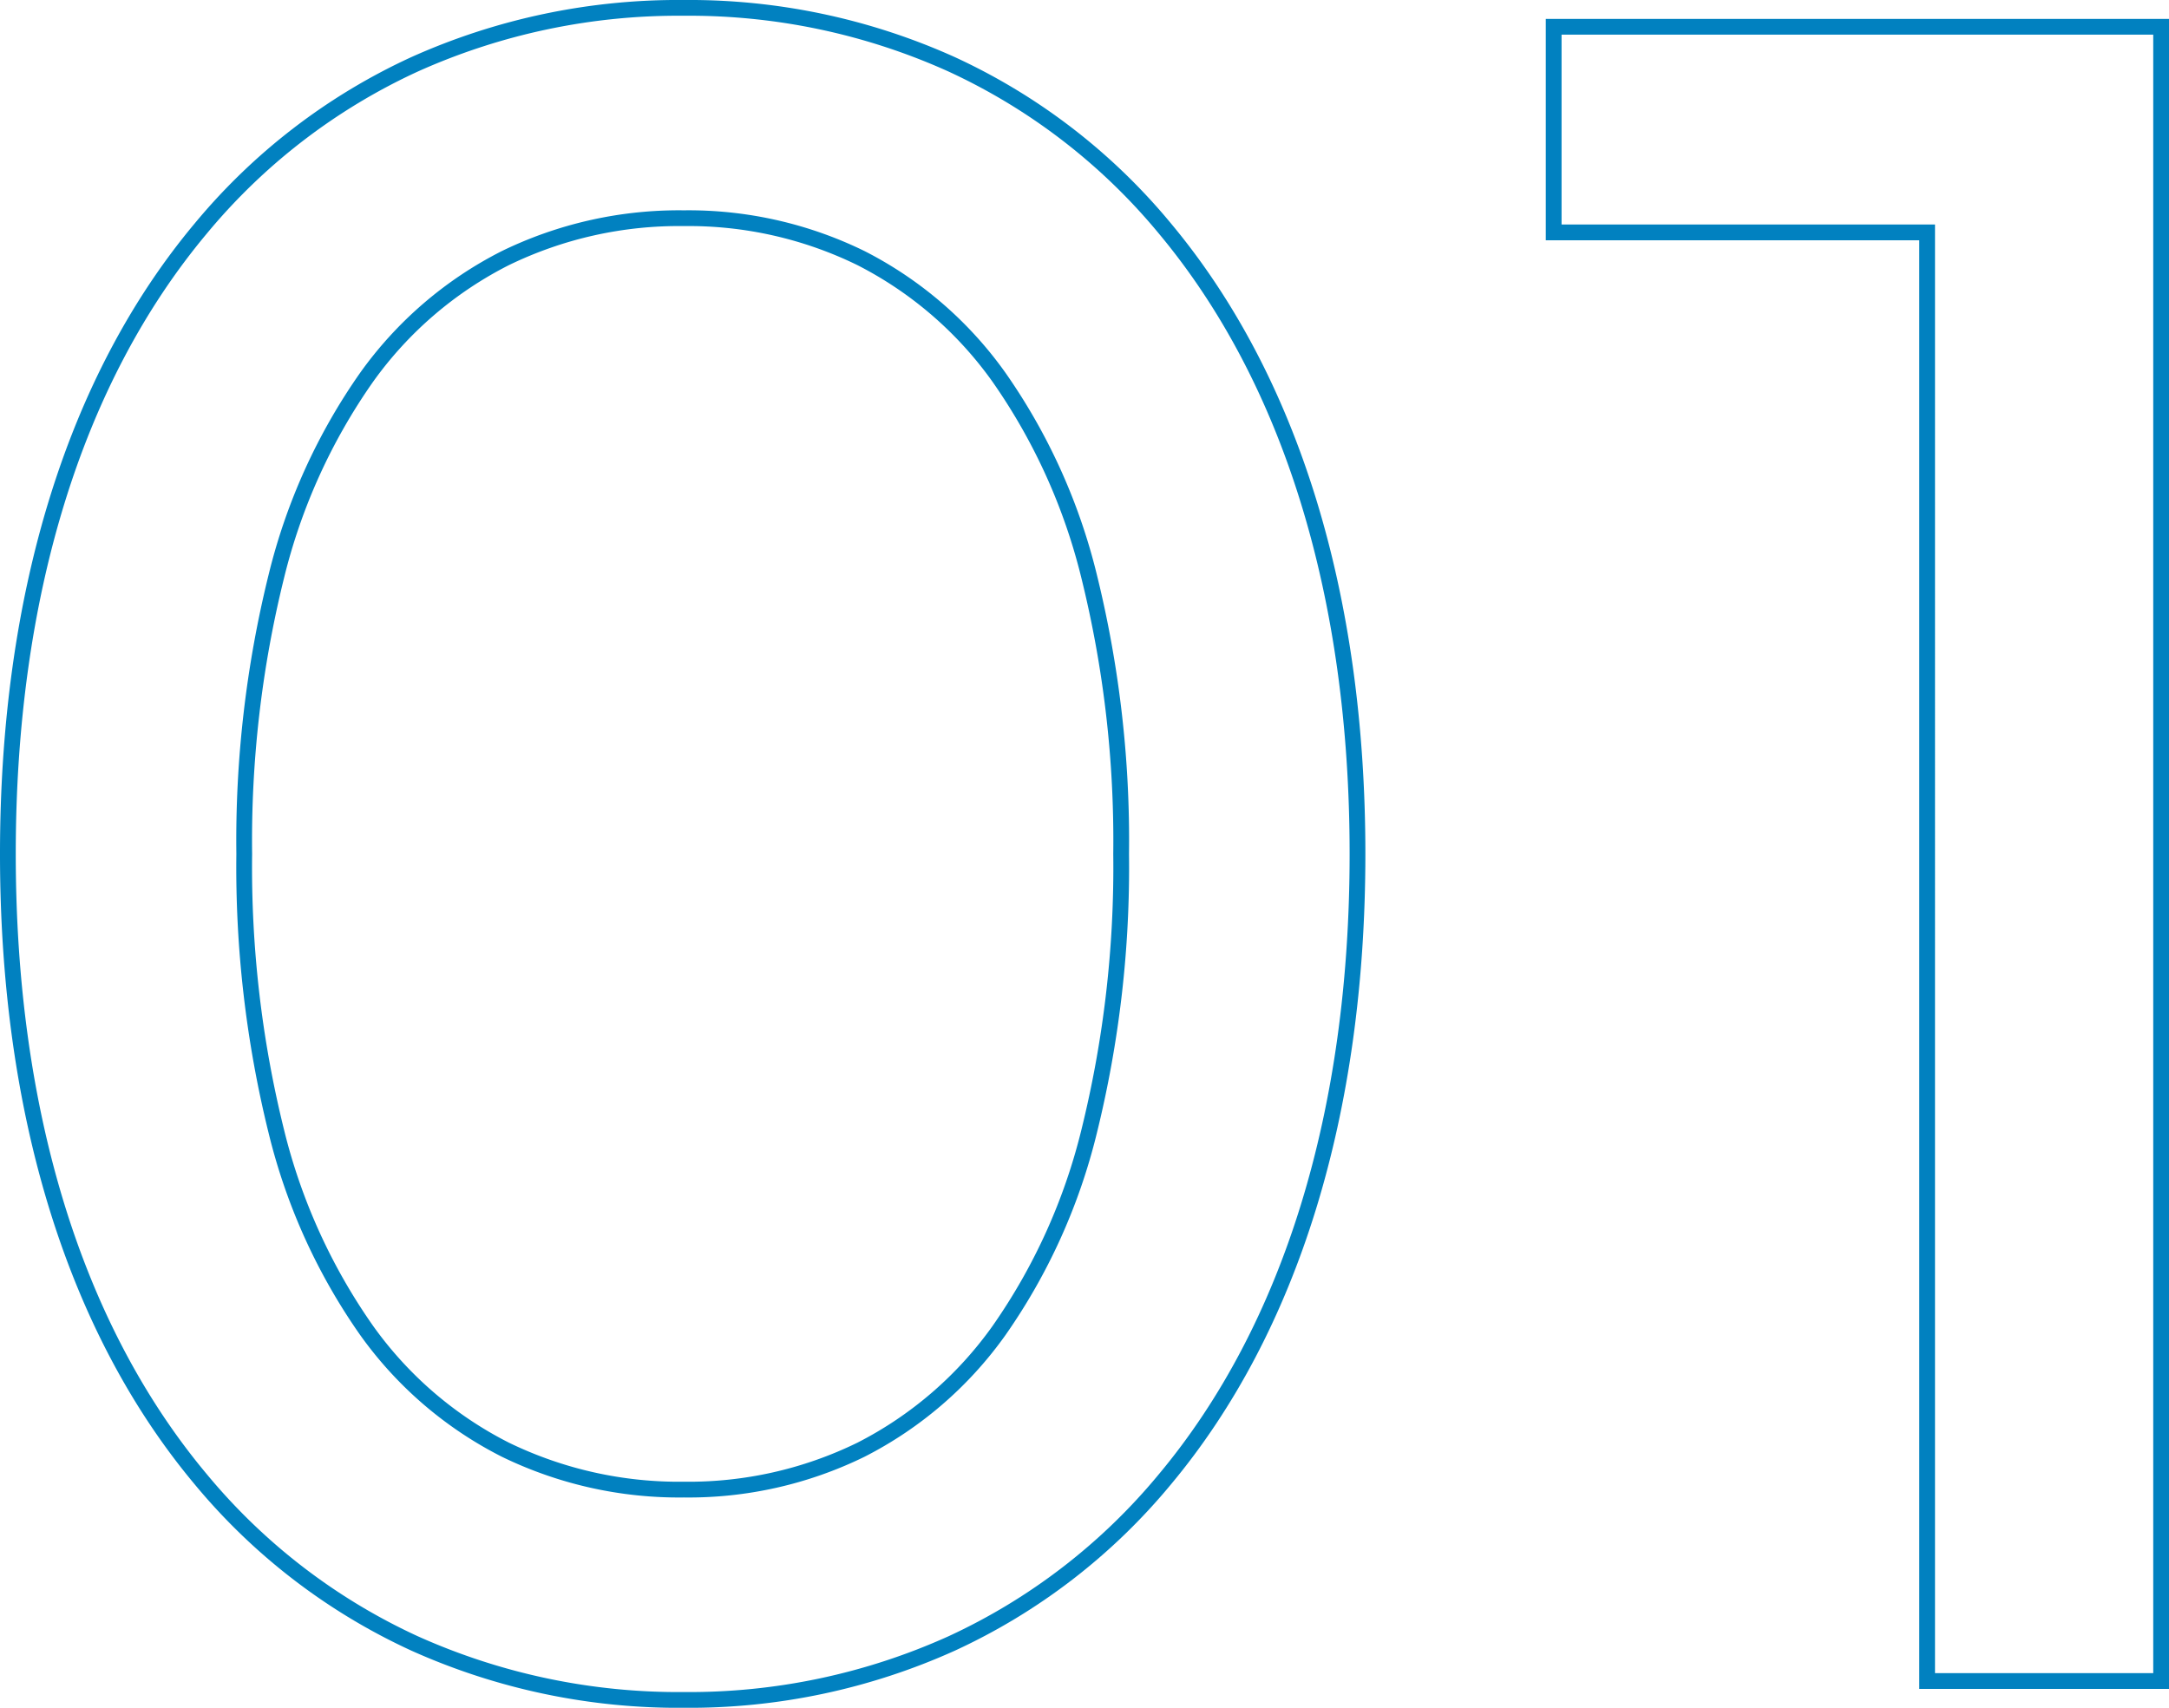 <svg xmlns="http://www.w3.org/2000/svg" width="137.65" height="108.4" viewBox="0 0 137.65 108.4">
  <path id="パス_39412" data-name="パス 39412" d="M50.1,1.7A41.321,41.321,0,0,1,32.811-1.926,38.946,38.946,0,0,1,19.041-12.5C10.968-22.161,6.7-35.991,6.7-52.5s4.268-30.339,12.341-40a38.946,38.946,0,0,1,13.77-10.578A41.321,41.321,0,0,1,50.1-106.7a40.972,40.972,0,0,1,17.2,3.627A38.9,38.9,0,0,1,81.028-92.5C89.089-82.83,93.35-69,93.35-52.5s-4.261,30.33-12.322,40A38.9,38.9,0,0,1,67.3-1.927,40.972,40.972,0,0,1,50.1,1.7Zm0-107.4a40.328,40.328,0,0,0-16.874,3.536,37.954,37.954,0,0,0-13.418,10.31C11.887-82.38,7.7-68.771,7.7-52.5s4.187,29.88,12.109,39.354A37.954,37.954,0,0,0,33.226-2.836,40.328,40.328,0,0,0,50.1.7,39.98,39.98,0,0,0,66.886-2.836,37.9,37.9,0,0,0,80.26-13.145c7.91-9.484,12.09-23.092,12.09-39.355S88.169-82.371,80.26-91.855a37.9,37.9,0,0,0-13.374-10.309A39.98,39.98,0,0,0,50.1-105.7ZM144.35.5H128.5V-91.45H104.8V-105.5h39.55ZM129.5-.5h13.85v-104H105.8v12.05h23.7ZM50.1-11.65a25.681,25.681,0,0,1-11.543-2.581,24.794,24.794,0,0,1-9-7.73,37.93,37.93,0,0,1-5.8-12.779A70.284,70.284,0,0,1,21.7-52.5a70.284,70.284,0,0,1,2.056-17.759,37.93,37.93,0,0,1,5.8-12.779,24.794,24.794,0,0,1,9-7.73A25.681,25.681,0,0,1,50.1-93.35a25.359,25.359,0,0,1,11.457,2.582,24.76,24.76,0,0,1,8.953,7.73A38.053,38.053,0,0,1,76.3-70.259,70.4,70.4,0,0,1,78.35-52.5,70.4,70.4,0,0,1,76.3-34.741a38.053,38.053,0,0,1-5.786,12.779,24.76,24.76,0,0,1-8.953,7.73A25.359,25.359,0,0,1,50.1-11.65Zm0-80.7A24.692,24.692,0,0,0,39-89.873a23.805,23.805,0,0,0-8.636,7.424A36.942,36.942,0,0,0,24.723-70,69.292,69.292,0,0,0,22.7-52.5,69.292,69.292,0,0,0,24.723-35a36.942,36.942,0,0,0,5.644,12.444A23.805,23.805,0,0,0,39-15.127,24.692,24.692,0,0,0,50.1-12.65a24.369,24.369,0,0,0,11.01-2.476A23.771,23.771,0,0,0,69.7-22.55,37.064,37.064,0,0,0,75.33-34.995,69.4,69.4,0,0,0,77.35-52.5,69.4,69.4,0,0,0,75.33-70,37.064,37.064,0,0,0,69.7-82.45a23.771,23.771,0,0,0-8.592-7.424A24.369,24.369,0,0,0,50.1-92.35Z" transform="translate(-6.7 106.7)" fill="#0181c0" opacity="0.997"/>
</svg>
